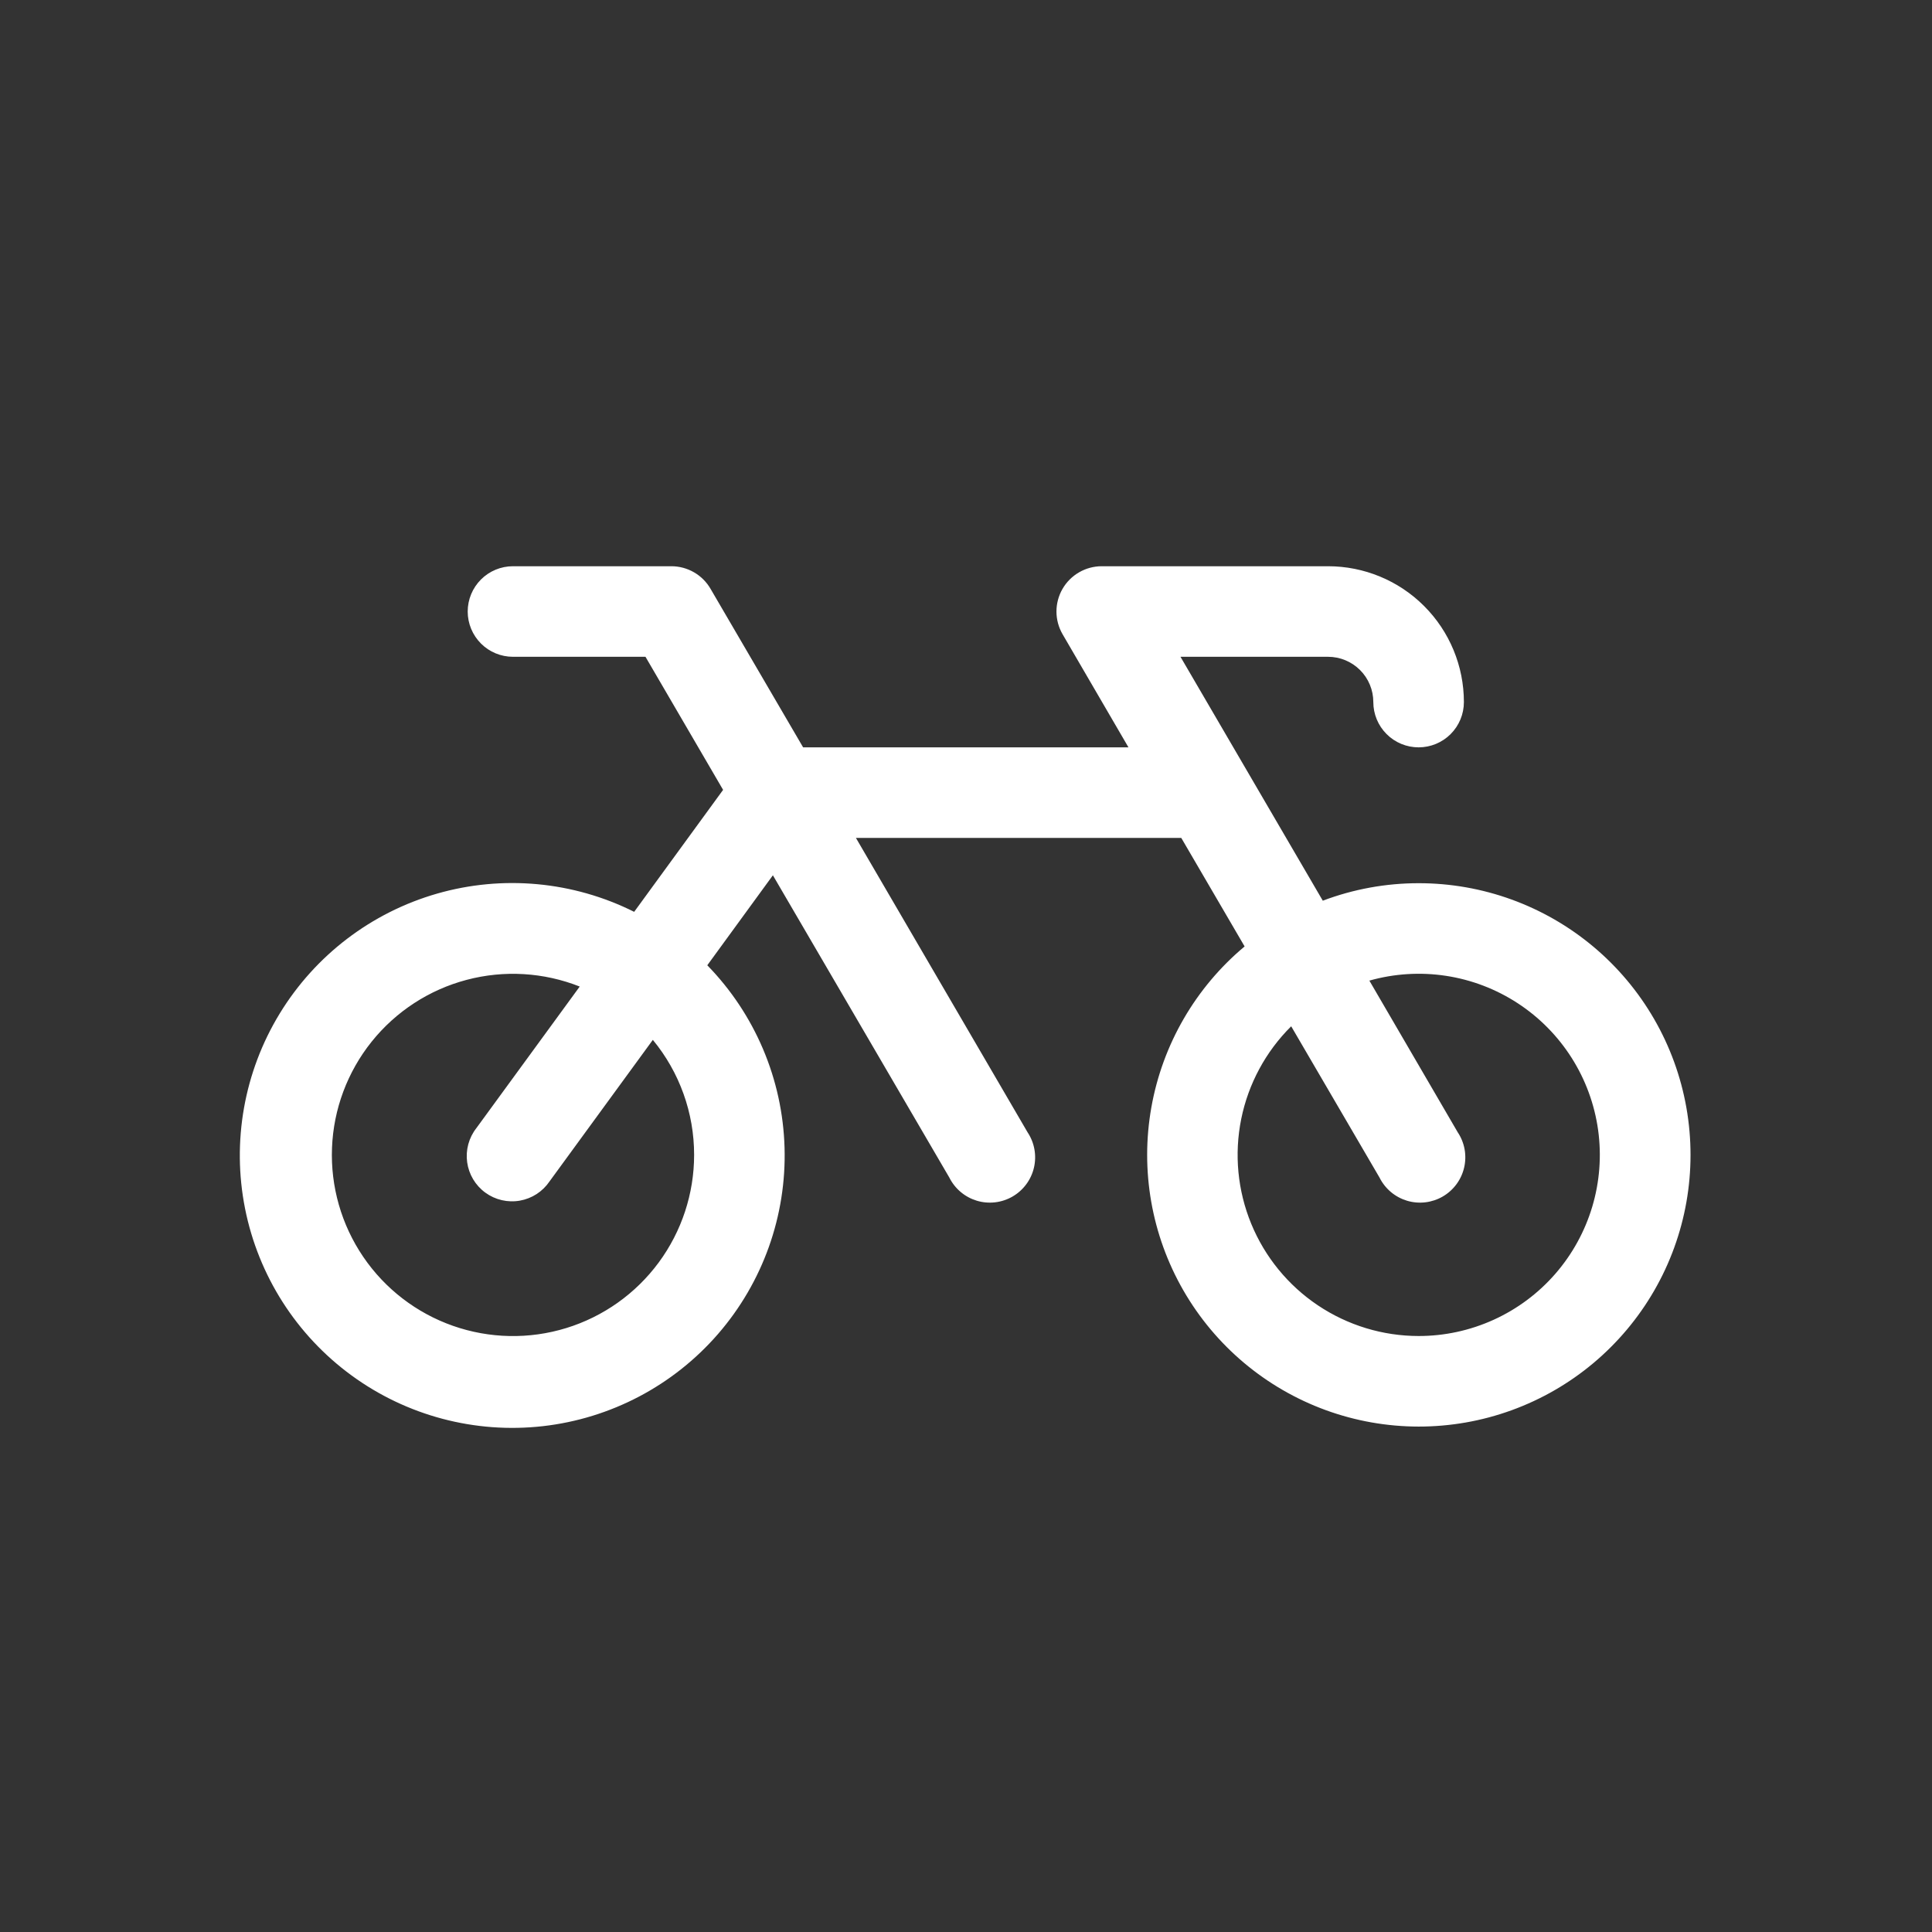 <svg width="110" height="110" viewBox="0 0 110 110" fill="none" xmlns="http://www.w3.org/2000/svg">
<rect x="0" y="0" width="110" height="110" fill="#333333" stroke="none"/>
<path d="M80.77 50.286C78.906 50.285 77.057 50.623 75.314 51.282L67.212 37.395H75.613C76.297 37.395 76.953 37.667 77.436 38.15C77.92 38.634 78.191 39.29 78.191 39.973C78.191 40.657 78.463 41.313 78.947 41.796C79.43 42.28 80.086 42.551 80.77 42.551C81.453 42.551 82.109 42.28 82.593 41.796C83.076 41.313 83.348 40.657 83.348 39.973C83.348 37.922 82.533 35.955 81.082 34.504C79.632 33.054 77.665 32.239 75.613 32.239H62.723C62.271 32.24 61.827 32.36 61.436 32.587C61.045 32.813 60.72 33.139 60.494 33.531C60.269 33.922 60.15 34.367 60.15 34.819C60.151 35.271 60.27 35.715 60.496 36.106L64.25 42.551H45.726L40.457 33.528C40.232 33.137 39.907 32.812 39.516 32.586C39.125 32.36 38.682 32.24 38.23 32.239H29.207C28.523 32.239 27.867 32.511 27.384 32.994C26.901 33.478 26.629 34.133 26.629 34.817C26.629 35.501 26.901 36.157 27.384 36.64C27.867 37.124 28.523 37.395 29.207 37.395H36.751L41.17 44.972L36.107 51.916C32.628 50.176 28.623 49.806 24.884 50.879C21.145 51.953 17.947 54.392 15.922 57.713C13.897 61.034 13.194 64.995 13.952 68.81C14.71 72.625 16.874 76.016 20.015 78.311C23.155 80.606 27.044 81.637 30.909 81.2C34.774 80.762 38.334 78.889 40.882 75.951C43.431 73.012 44.783 69.223 44.669 65.335C44.556 61.447 42.986 57.744 40.27 54.959L44.005 49.835L54.05 67.044C54.208 67.359 54.427 67.639 54.697 67.866C54.966 68.093 55.279 68.262 55.616 68.364C55.953 68.465 56.308 68.496 56.658 68.455C57.008 68.414 57.345 68.302 57.65 68.126C57.955 67.949 58.22 67.712 58.43 67.429C58.64 67.146 58.789 66.823 58.869 66.481C58.949 66.138 58.958 65.782 58.895 65.435C58.833 65.089 58.699 64.759 58.504 64.466L48.733 47.708H67.257L70.863 53.886C68.071 56.219 66.191 59.462 65.554 63.044C64.916 66.627 65.562 70.319 67.377 73.472C69.193 76.626 72.062 79.038 75.48 80.286C78.898 81.533 82.646 81.536 86.066 80.293C89.486 79.051 92.358 76.642 94.178 73.491C95.998 70.341 96.649 66.649 96.016 63.066C95.384 59.483 93.509 56.237 90.72 53.9C87.931 51.562 84.408 50.283 80.77 50.286ZM39.52 65.755C39.52 67.96 38.813 70.108 37.503 71.883C36.193 73.657 34.349 74.965 32.241 75.614C30.132 76.263 27.872 76.218 25.791 75.488C23.709 74.757 21.917 73.378 20.678 71.554C19.438 69.729 18.816 67.556 18.903 65.352C18.989 63.148 19.781 61.029 21.16 59.308C22.54 57.587 24.434 56.353 26.567 55.789C28.699 55.224 30.956 55.358 33.007 56.17L27.125 64.227C26.911 64.499 26.754 64.812 26.663 65.147C26.573 65.481 26.551 65.83 26.598 66.173C26.645 66.516 26.762 66.847 26.939 67.144C27.117 67.441 27.353 67.7 27.633 67.904C27.913 68.108 28.231 68.254 28.569 68.332C28.906 68.41 29.256 68.42 29.597 68.36C29.938 68.3 30.264 68.172 30.555 67.984C30.845 67.795 31.095 67.55 31.289 67.263L37.17 59.206C38.691 61.049 39.522 63.365 39.52 65.755ZM80.77 76.067C78.727 76.066 76.731 75.457 75.034 74.32C73.338 73.183 72.017 71.567 71.24 69.678C70.463 67.789 70.265 65.712 70.67 63.71C71.075 61.708 72.065 59.871 73.515 58.433L78.543 67.044C78.7 67.359 78.92 67.639 79.189 67.866C79.458 68.093 79.771 68.262 80.108 68.364C80.446 68.465 80.8 68.496 81.15 68.455C81.5 68.414 81.837 68.302 82.142 68.126C82.447 67.949 82.712 67.712 82.922 67.429C83.132 67.146 83.281 66.823 83.361 66.481C83.441 66.138 83.45 65.782 83.388 65.435C83.325 65.089 83.192 64.759 82.996 64.466L77.966 55.832C79.384 55.431 80.873 55.338 82.33 55.56C83.787 55.782 85.18 56.315 86.414 57.121C87.649 57.927 88.696 58.989 89.485 60.234C90.274 61.479 90.787 62.879 90.99 64.339C91.192 65.8 91.079 67.286 90.658 68.699C90.237 70.112 89.518 71.418 88.549 72.53C87.581 73.641 86.385 74.532 85.043 75.142C83.701 75.752 82.244 76.068 80.77 76.067Z" fill="white"/>
</svg>
